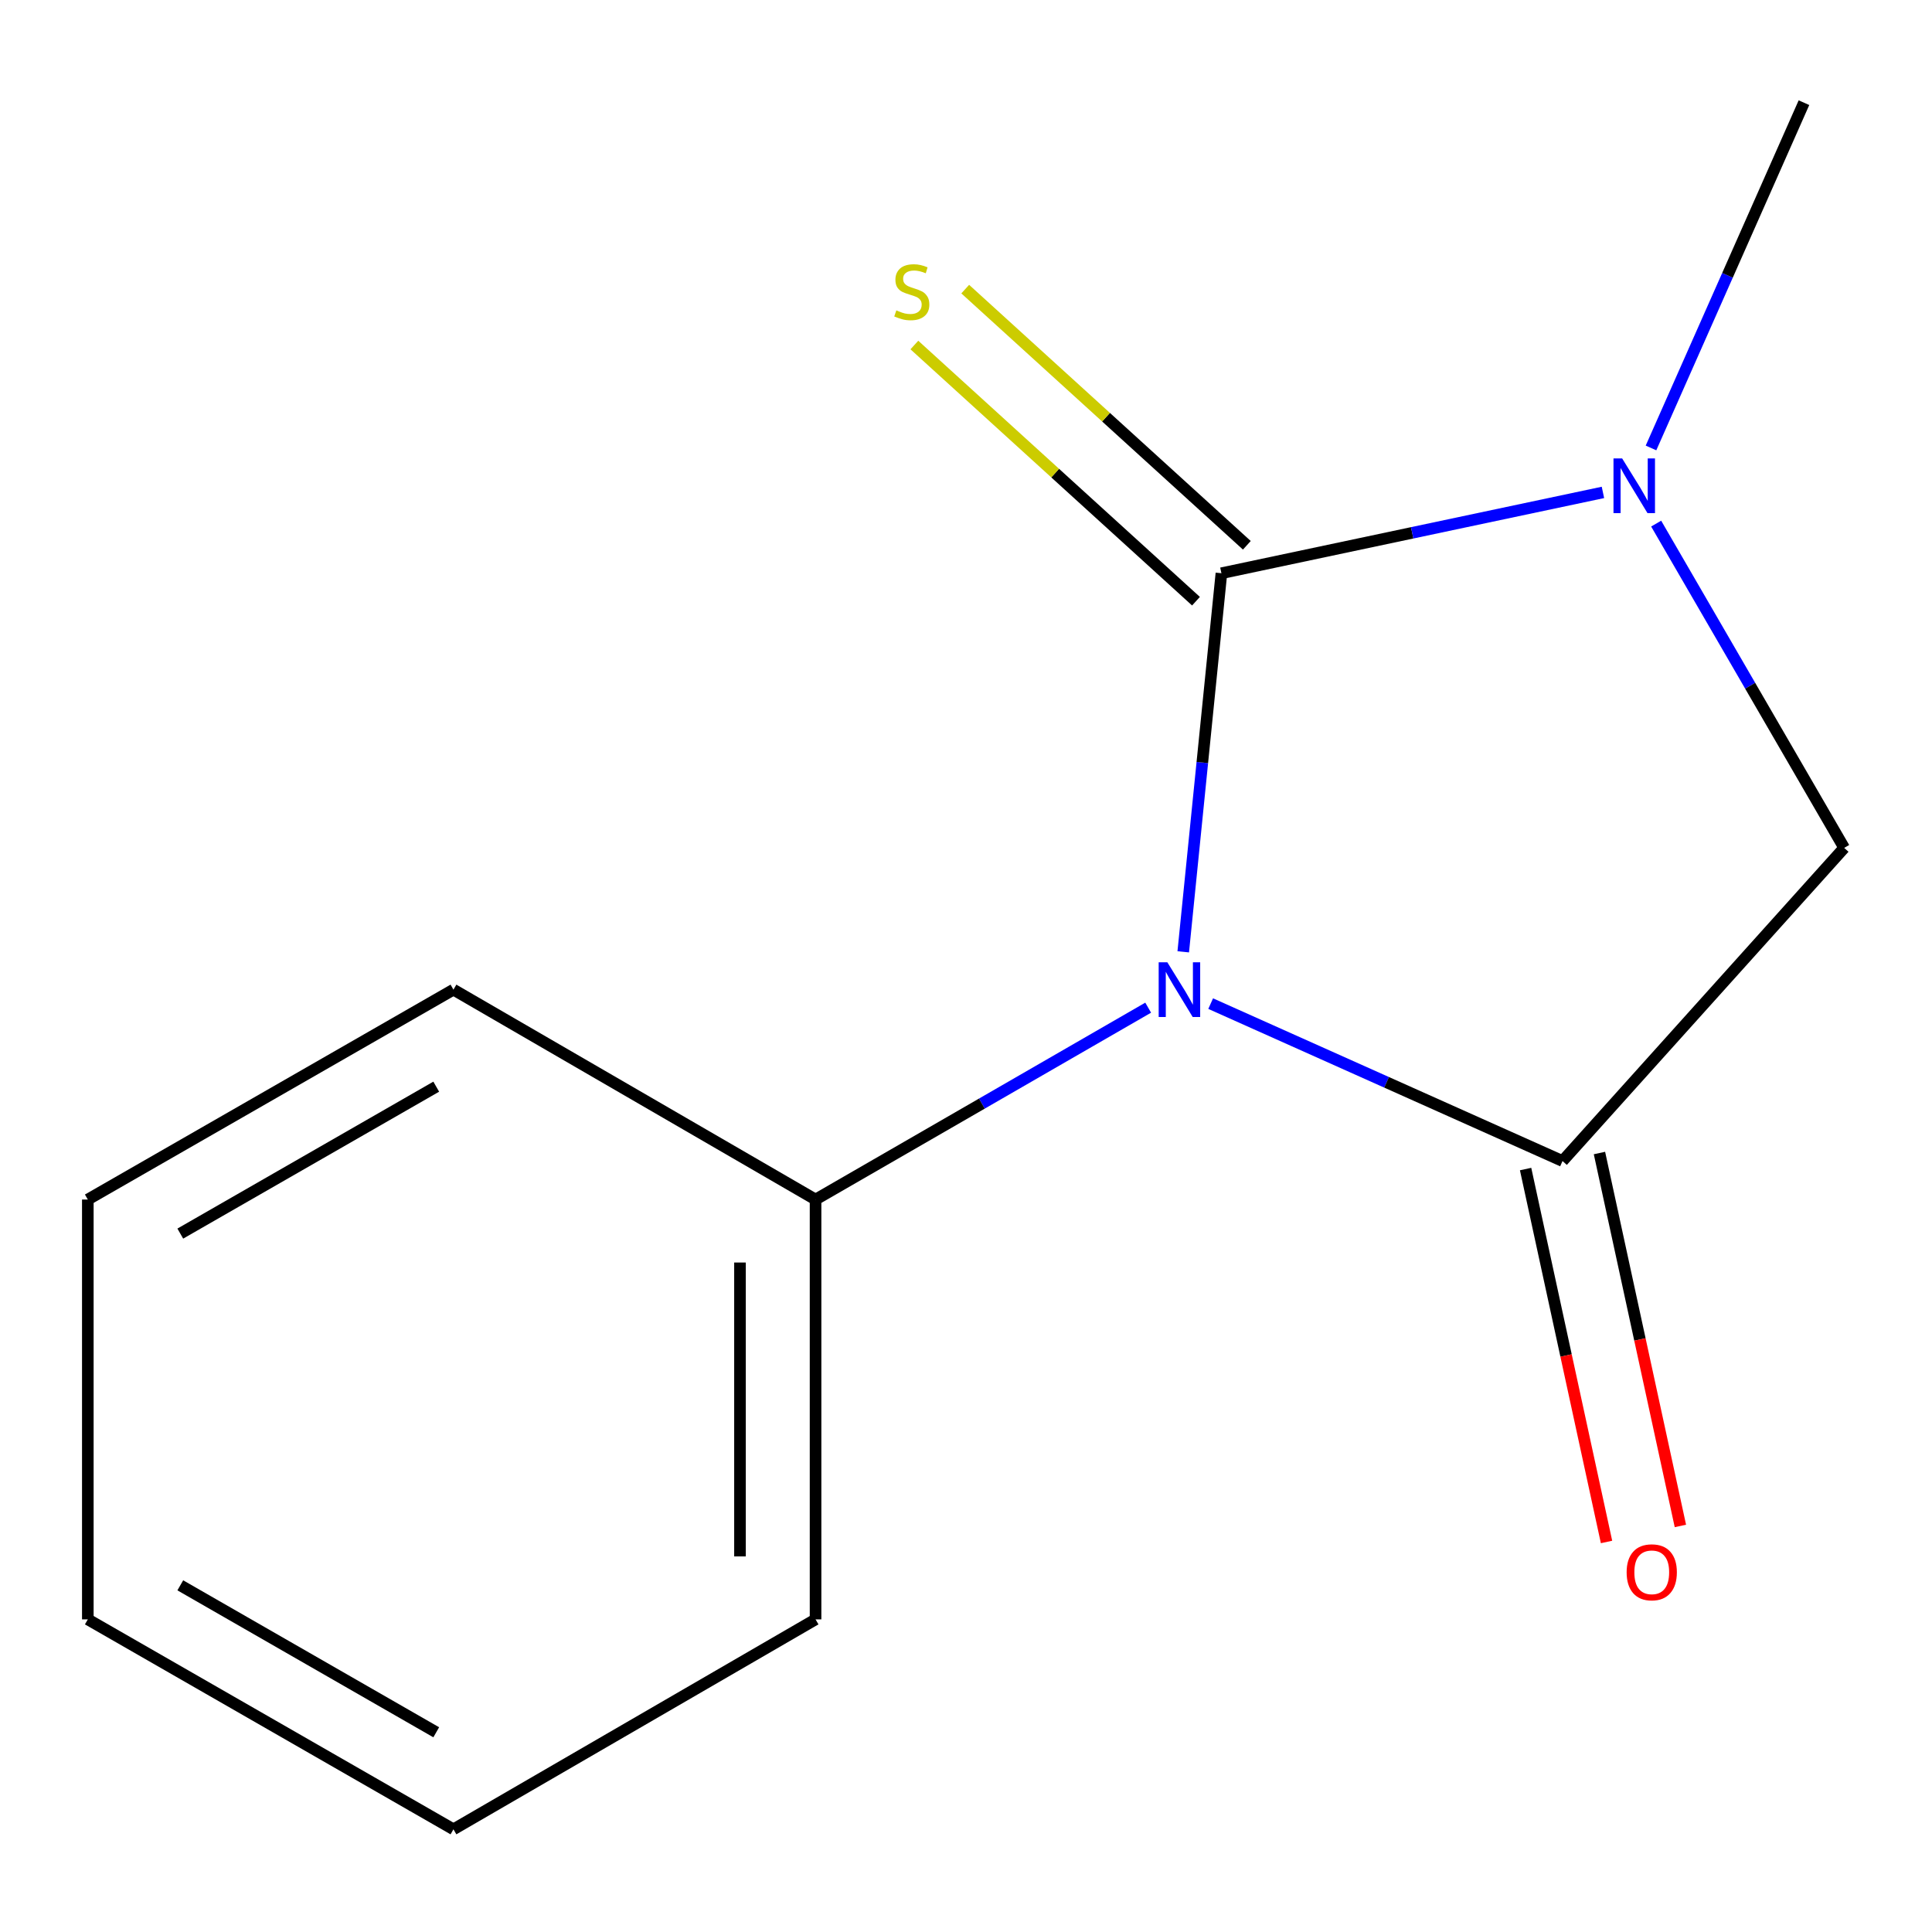 <?xml version='1.0' encoding='iso-8859-1'?>
<svg version='1.1' baseProfile='full'
              xmlns='http://www.w3.org/2000/svg'
                      xmlns:rdkit='http://www.rdkit.org/xml'
                      xmlns:xlink='http://www.w3.org/1999/xlink'
                  xml:space='preserve'
width='1000px' height='1000px' viewBox='0 0 1000 1000'>
<!-- END OF HEADER -->
<rect style='opacity:1.0;fill:#FFFFFF;stroke:none' width='1000' height='1000' x='0' y='0'> </rect>
<path class='bond-0' d='M 612.443,492.66 L 622.322,394.685' style='fill:none;fill-rule:evenodd;stroke:#0000FF;stroke-width:6px;stroke-linecap:butt;stroke-linejoin:miter;stroke-opacity:1' />
<path class='bond-0' d='M 622.322,394.685 L 632.202,296.71' style='fill:none;fill-rule:evenodd;stroke:#000000;stroke-width:6px;stroke-linecap:butt;stroke-linejoin:miter;stroke-opacity:1' />
<path class='bond-1' d='M 626.64,519.47 L 717.7,560.21' style='fill:none;fill-rule:evenodd;stroke:#0000FF;stroke-width:6px;stroke-linecap:butt;stroke-linejoin:miter;stroke-opacity:1' />
<path class='bond-1' d='M 717.7,560.21 L 808.761,600.95' style='fill:none;fill-rule:evenodd;stroke:#000000;stroke-width:6px;stroke-linecap:butt;stroke-linejoin:miter;stroke-opacity:1' />
<path class='bond-5' d='M 594.293,521.567 L 508.212,571.223' style='fill:none;fill-rule:evenodd;stroke:#0000FF;stroke-width:6px;stroke-linecap:butt;stroke-linejoin:miter;stroke-opacity:1' />
<path class='bond-5' d='M 508.212,571.223 L 422.131,620.879' style='fill:none;fill-rule:evenodd;stroke:#000000;stroke-width:6px;stroke-linecap:butt;stroke-linejoin:miter;stroke-opacity:1' />
<path class='bond-2' d='M 632.202,296.71 L 730.941,275.791' style='fill:none;fill-rule:evenodd;stroke:#000000;stroke-width:6px;stroke-linecap:butt;stroke-linejoin:miter;stroke-opacity:1' />
<path class='bond-2' d='M 730.941,275.791 L 829.68,254.872' style='fill:none;fill-rule:evenodd;stroke:#0000FF;stroke-width:6px;stroke-linecap:butt;stroke-linejoin:miter;stroke-opacity:1' />
<path class='bond-4' d='M 645.364,282.241 L 572.482,215.942' style='fill:none;fill-rule:evenodd;stroke:#000000;stroke-width:6px;stroke-linecap:butt;stroke-linejoin:miter;stroke-opacity:1' />
<path class='bond-4' d='M 572.482,215.942 L 499.601,149.643' style='fill:none;fill-rule:evenodd;stroke:#CCCC00;stroke-width:6px;stroke-linecap:butt;stroke-linejoin:miter;stroke-opacity:1' />
<path class='bond-4' d='M 619.04,311.178 L 546.158,244.879' style='fill:none;fill-rule:evenodd;stroke:#000000;stroke-width:6px;stroke-linecap:butt;stroke-linejoin:miter;stroke-opacity:1' />
<path class='bond-4' d='M 546.158,244.879 L 473.277,178.58' style='fill:none;fill-rule:evenodd;stroke:#CCCC00;stroke-width:6px;stroke-linecap:butt;stroke-linejoin:miter;stroke-opacity:1' />
<path class='bond-3' d='M 808.761,600.95 L 954.545,438.865' style='fill:none;fill-rule:evenodd;stroke:#000000;stroke-width:6px;stroke-linecap:butt;stroke-linejoin:miter;stroke-opacity:1' />
<path class='bond-6' d='M 789.646,605.098 L 810.592,701.61' style='fill:none;fill-rule:evenodd;stroke:#000000;stroke-width:6px;stroke-linecap:butt;stroke-linejoin:miter;stroke-opacity:1' />
<path class='bond-6' d='M 810.592,701.61 L 831.539,798.122' style='fill:none;fill-rule:evenodd;stroke:#FF0000;stroke-width:6px;stroke-linecap:butt;stroke-linejoin:miter;stroke-opacity:1' />
<path class='bond-6' d='M 827.875,596.801 L 848.822,693.313' style='fill:none;fill-rule:evenodd;stroke:#000000;stroke-width:6px;stroke-linecap:butt;stroke-linejoin:miter;stroke-opacity:1' />
<path class='bond-6' d='M 848.822,693.313 L 869.768,789.825' style='fill:none;fill-rule:evenodd;stroke:#FF0000;stroke-width:6px;stroke-linecap:butt;stroke-linejoin:miter;stroke-opacity:1' />
<path class='bond-7' d='M 854.555,231.858 L 894.14,142.503' style='fill:none;fill-rule:evenodd;stroke:#0000FF;stroke-width:6px;stroke-linecap:butt;stroke-linejoin:miter;stroke-opacity:1' />
<path class='bond-7' d='M 894.14,142.503 L 933.725,53.148' style='fill:none;fill-rule:evenodd;stroke:#000000;stroke-width:6px;stroke-linecap:butt;stroke-linejoin:miter;stroke-opacity:1' />
<path class='bond-13' d='M 857.23,271.016 L 905.888,354.941' style='fill:none;fill-rule:evenodd;stroke:#0000FF;stroke-width:6px;stroke-linecap:butt;stroke-linejoin:miter;stroke-opacity:1' />
<path class='bond-13' d='M 905.888,354.941 L 954.545,438.865' style='fill:none;fill-rule:evenodd;stroke:#000000;stroke-width:6px;stroke-linecap:butt;stroke-linejoin:miter;stroke-opacity:1' />
<path class='bond-8' d='M 422.131,620.879 L 422.131,838.187' style='fill:none;fill-rule:evenodd;stroke:#000000;stroke-width:6px;stroke-linecap:butt;stroke-linejoin:miter;stroke-opacity:1' />
<path class='bond-8' d='M 383.011,653.475 L 383.011,805.591' style='fill:none;fill-rule:evenodd;stroke:#000000;stroke-width:6px;stroke-linecap:butt;stroke-linejoin:miter;stroke-opacity:1' />
<path class='bond-9' d='M 422.131,620.879 L 234.705,512.236' style='fill:none;fill-rule:evenodd;stroke:#000000;stroke-width:6px;stroke-linecap:butt;stroke-linejoin:miter;stroke-opacity:1' />
<path class='bond-11' d='M 422.131,838.187 L 234.705,946.852' style='fill:none;fill-rule:evenodd;stroke:#000000;stroke-width:6px;stroke-linecap:butt;stroke-linejoin:miter;stroke-opacity:1' />
<path class='bond-10' d='M 234.705,512.236 L 45.455,620.879' style='fill:none;fill-rule:evenodd;stroke:#000000;stroke-width:6px;stroke-linecap:butt;stroke-linejoin:miter;stroke-opacity:1' />
<path class='bond-10' d='M 225.794,562.459 L 93.318,638.509' style='fill:none;fill-rule:evenodd;stroke:#000000;stroke-width:6px;stroke-linecap:butt;stroke-linejoin:miter;stroke-opacity:1' />
<path class='bond-12' d='M 45.455,620.879 L 45.455,838.187' style='fill:none;fill-rule:evenodd;stroke:#000000;stroke-width:6px;stroke-linecap:butt;stroke-linejoin:miter;stroke-opacity:1' />
<path class='bond-14' d='M 234.705,946.852 L 45.455,838.187' style='fill:none;fill-rule:evenodd;stroke:#000000;stroke-width:6px;stroke-linecap:butt;stroke-linejoin:miter;stroke-opacity:1' />
<path class='bond-14' d='M 225.797,896.627 L 93.321,820.562' style='fill:none;fill-rule:evenodd;stroke:#000000;stroke-width:6px;stroke-linecap:butt;stroke-linejoin:miter;stroke-opacity:1' />
<path  class='atom-0' d='M 604.209 498.076
L 613.489 513.076
Q 614.409 514.556, 615.889 517.236
Q 617.369 519.916, 617.449 520.076
L 617.449 498.076
L 621.209 498.076
L 621.209 526.396
L 617.329 526.396
L 607.369 509.996
Q 606.209 508.076, 604.969 505.876
Q 603.769 503.676, 603.409 502.996
L 603.409 526.396
L 599.729 526.396
L 599.729 498.076
L 604.209 498.076
' fill='#0000FF'/>
<path  class='atom-3' d='M 839.621 237.28
L 848.901 252.28
Q 849.821 253.76, 851.301 256.44
Q 852.781 259.12, 852.861 259.28
L 852.861 237.28
L 856.621 237.28
L 856.621 265.6
L 852.741 265.6
L 842.781 249.2
Q 841.621 247.28, 840.381 245.08
Q 839.181 242.88, 838.821 242.2
L 838.821 265.6
L 835.141 265.6
L 835.141 237.28
L 839.621 237.28
' fill='#0000FF'/>
<path  class='atom-5' d='M 463.943 160.645
Q 464.263 160.765, 465.583 161.325
Q 466.903 161.885, 468.343 162.245
Q 469.823 162.565, 471.263 162.565
Q 473.943 162.565, 475.503 161.285
Q 477.063 159.965, 477.063 157.685
Q 477.063 156.125, 476.263 155.165
Q 475.503 154.205, 474.303 153.685
Q 473.103 153.165, 471.103 152.565
Q 468.583 151.805, 467.063 151.085
Q 465.583 150.365, 464.503 148.845
Q 463.463 147.325, 463.463 144.765
Q 463.463 141.205, 465.863 139.005
Q 468.303 136.805, 473.103 136.805
Q 476.383 136.805, 480.103 138.365
L 479.183 141.445
Q 475.783 140.045, 473.223 140.045
Q 470.463 140.045, 468.943 141.205
Q 467.423 142.325, 467.463 144.285
Q 467.463 145.805, 468.223 146.725
Q 469.023 147.645, 470.143 148.165
Q 471.303 148.685, 473.223 149.285
Q 475.783 150.085, 477.303 150.885
Q 478.823 151.685, 479.903 153.325
Q 481.023 154.925, 481.023 157.685
Q 481.023 161.605, 478.383 163.725
Q 475.783 165.805, 471.423 165.805
Q 468.903 165.805, 466.983 165.245
Q 465.103 164.725, 462.863 163.805
L 463.943 160.645
' fill='#CCCC00'/>
<path  class='atom-7' d='M 841.943 813.817
Q 841.943 807.017, 845.303 803.217
Q 848.663 799.417, 854.943 799.417
Q 861.223 799.417, 864.583 803.217
Q 867.943 807.017, 867.943 813.817
Q 867.943 820.697, 864.543 824.617
Q 861.143 828.497, 854.943 828.497
Q 848.703 828.497, 845.303 824.617
Q 841.943 820.737, 841.943 813.817
M 854.943 825.297
Q 859.263 825.297, 861.583 822.417
Q 863.943 819.497, 863.943 813.817
Q 863.943 808.257, 861.583 805.457
Q 859.263 802.617, 854.943 802.617
Q 850.623 802.617, 848.263 805.417
Q 845.943 808.217, 845.943 813.817
Q 845.943 819.537, 848.263 822.417
Q 850.623 825.297, 854.943 825.297
' fill='#FF0000'/>
</svg>

